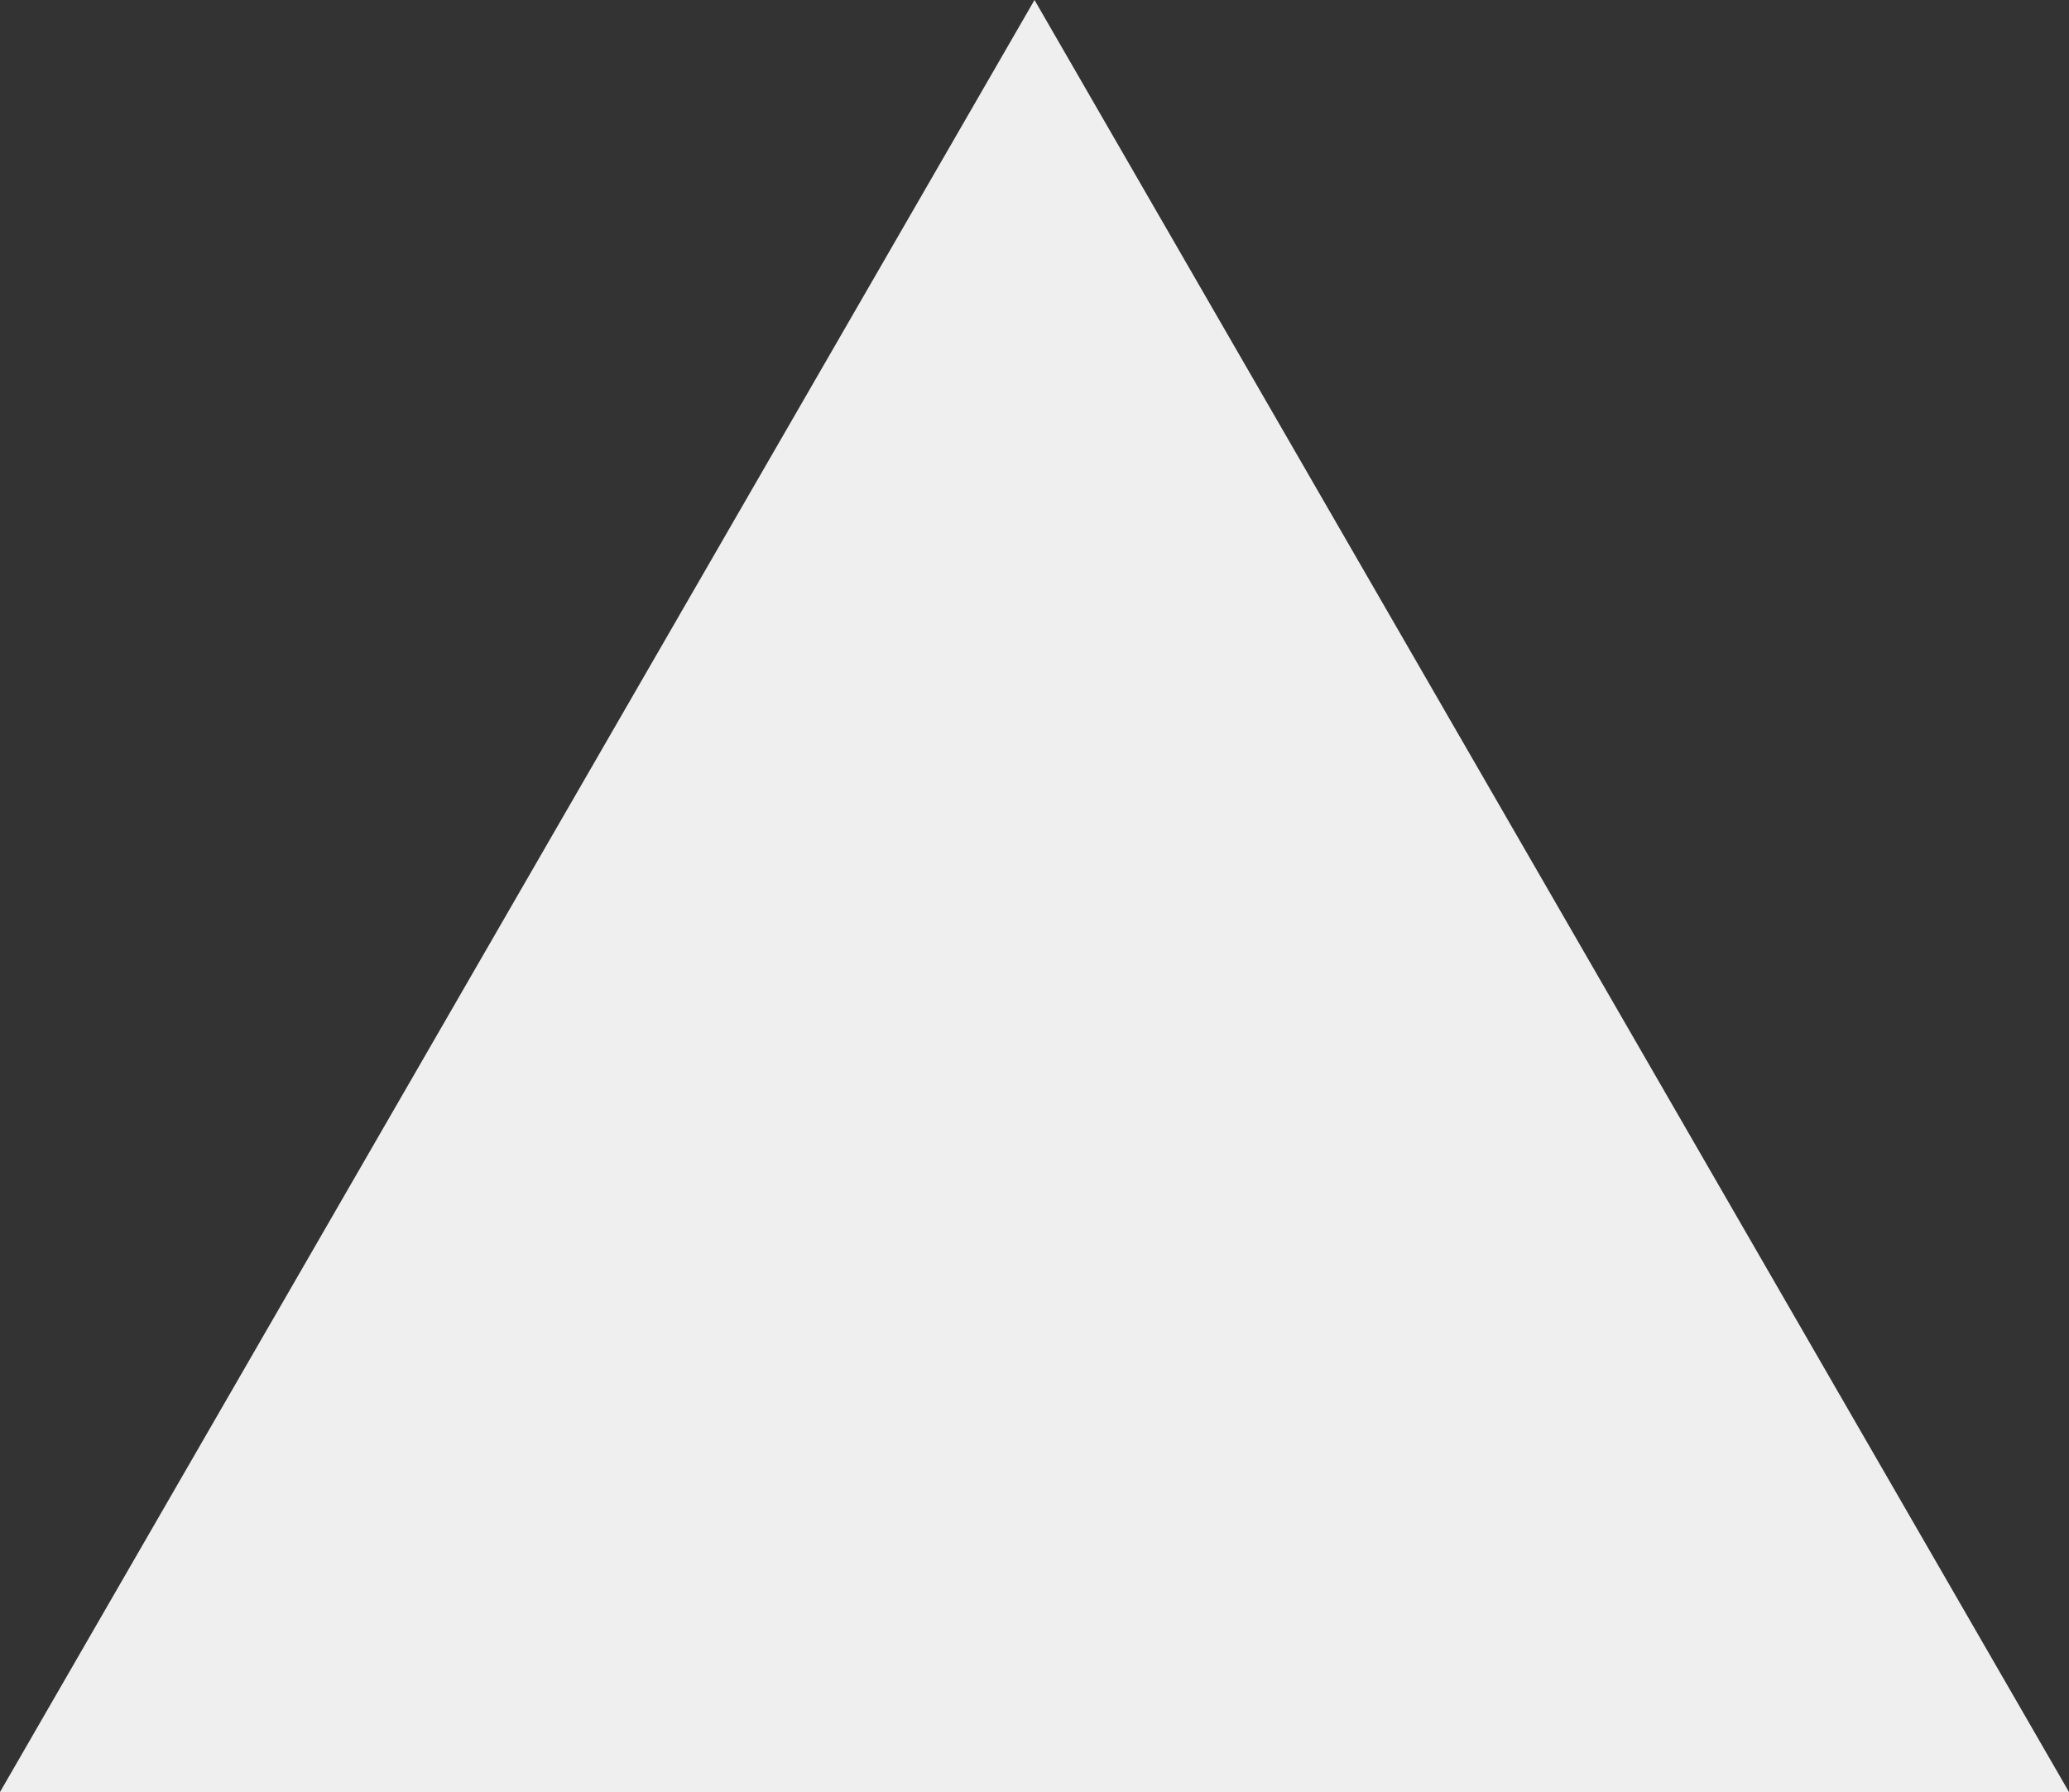 <?xml version="1.0" encoding="UTF-8" standalone="no"?><svg xmlns="http://www.w3.org/2000/svg" xmlns:xlink="http://www.w3.org/1999/xlink" fill="#000000" height="595.3" preserveAspectRatio="xMidYMid meet" version="1" viewBox="77.2 0.0 687.4 595.3" width="687.4" zoomAndPan="magnify"><rect x="77.2" y="0.0" width="687.4" height="595.3" fill="#333333" stroke="none"/><g id="change1_1"><path d="M77.2 595.3L420.9 0 764.6 595.3z" fill="#efefef"/></g></svg>